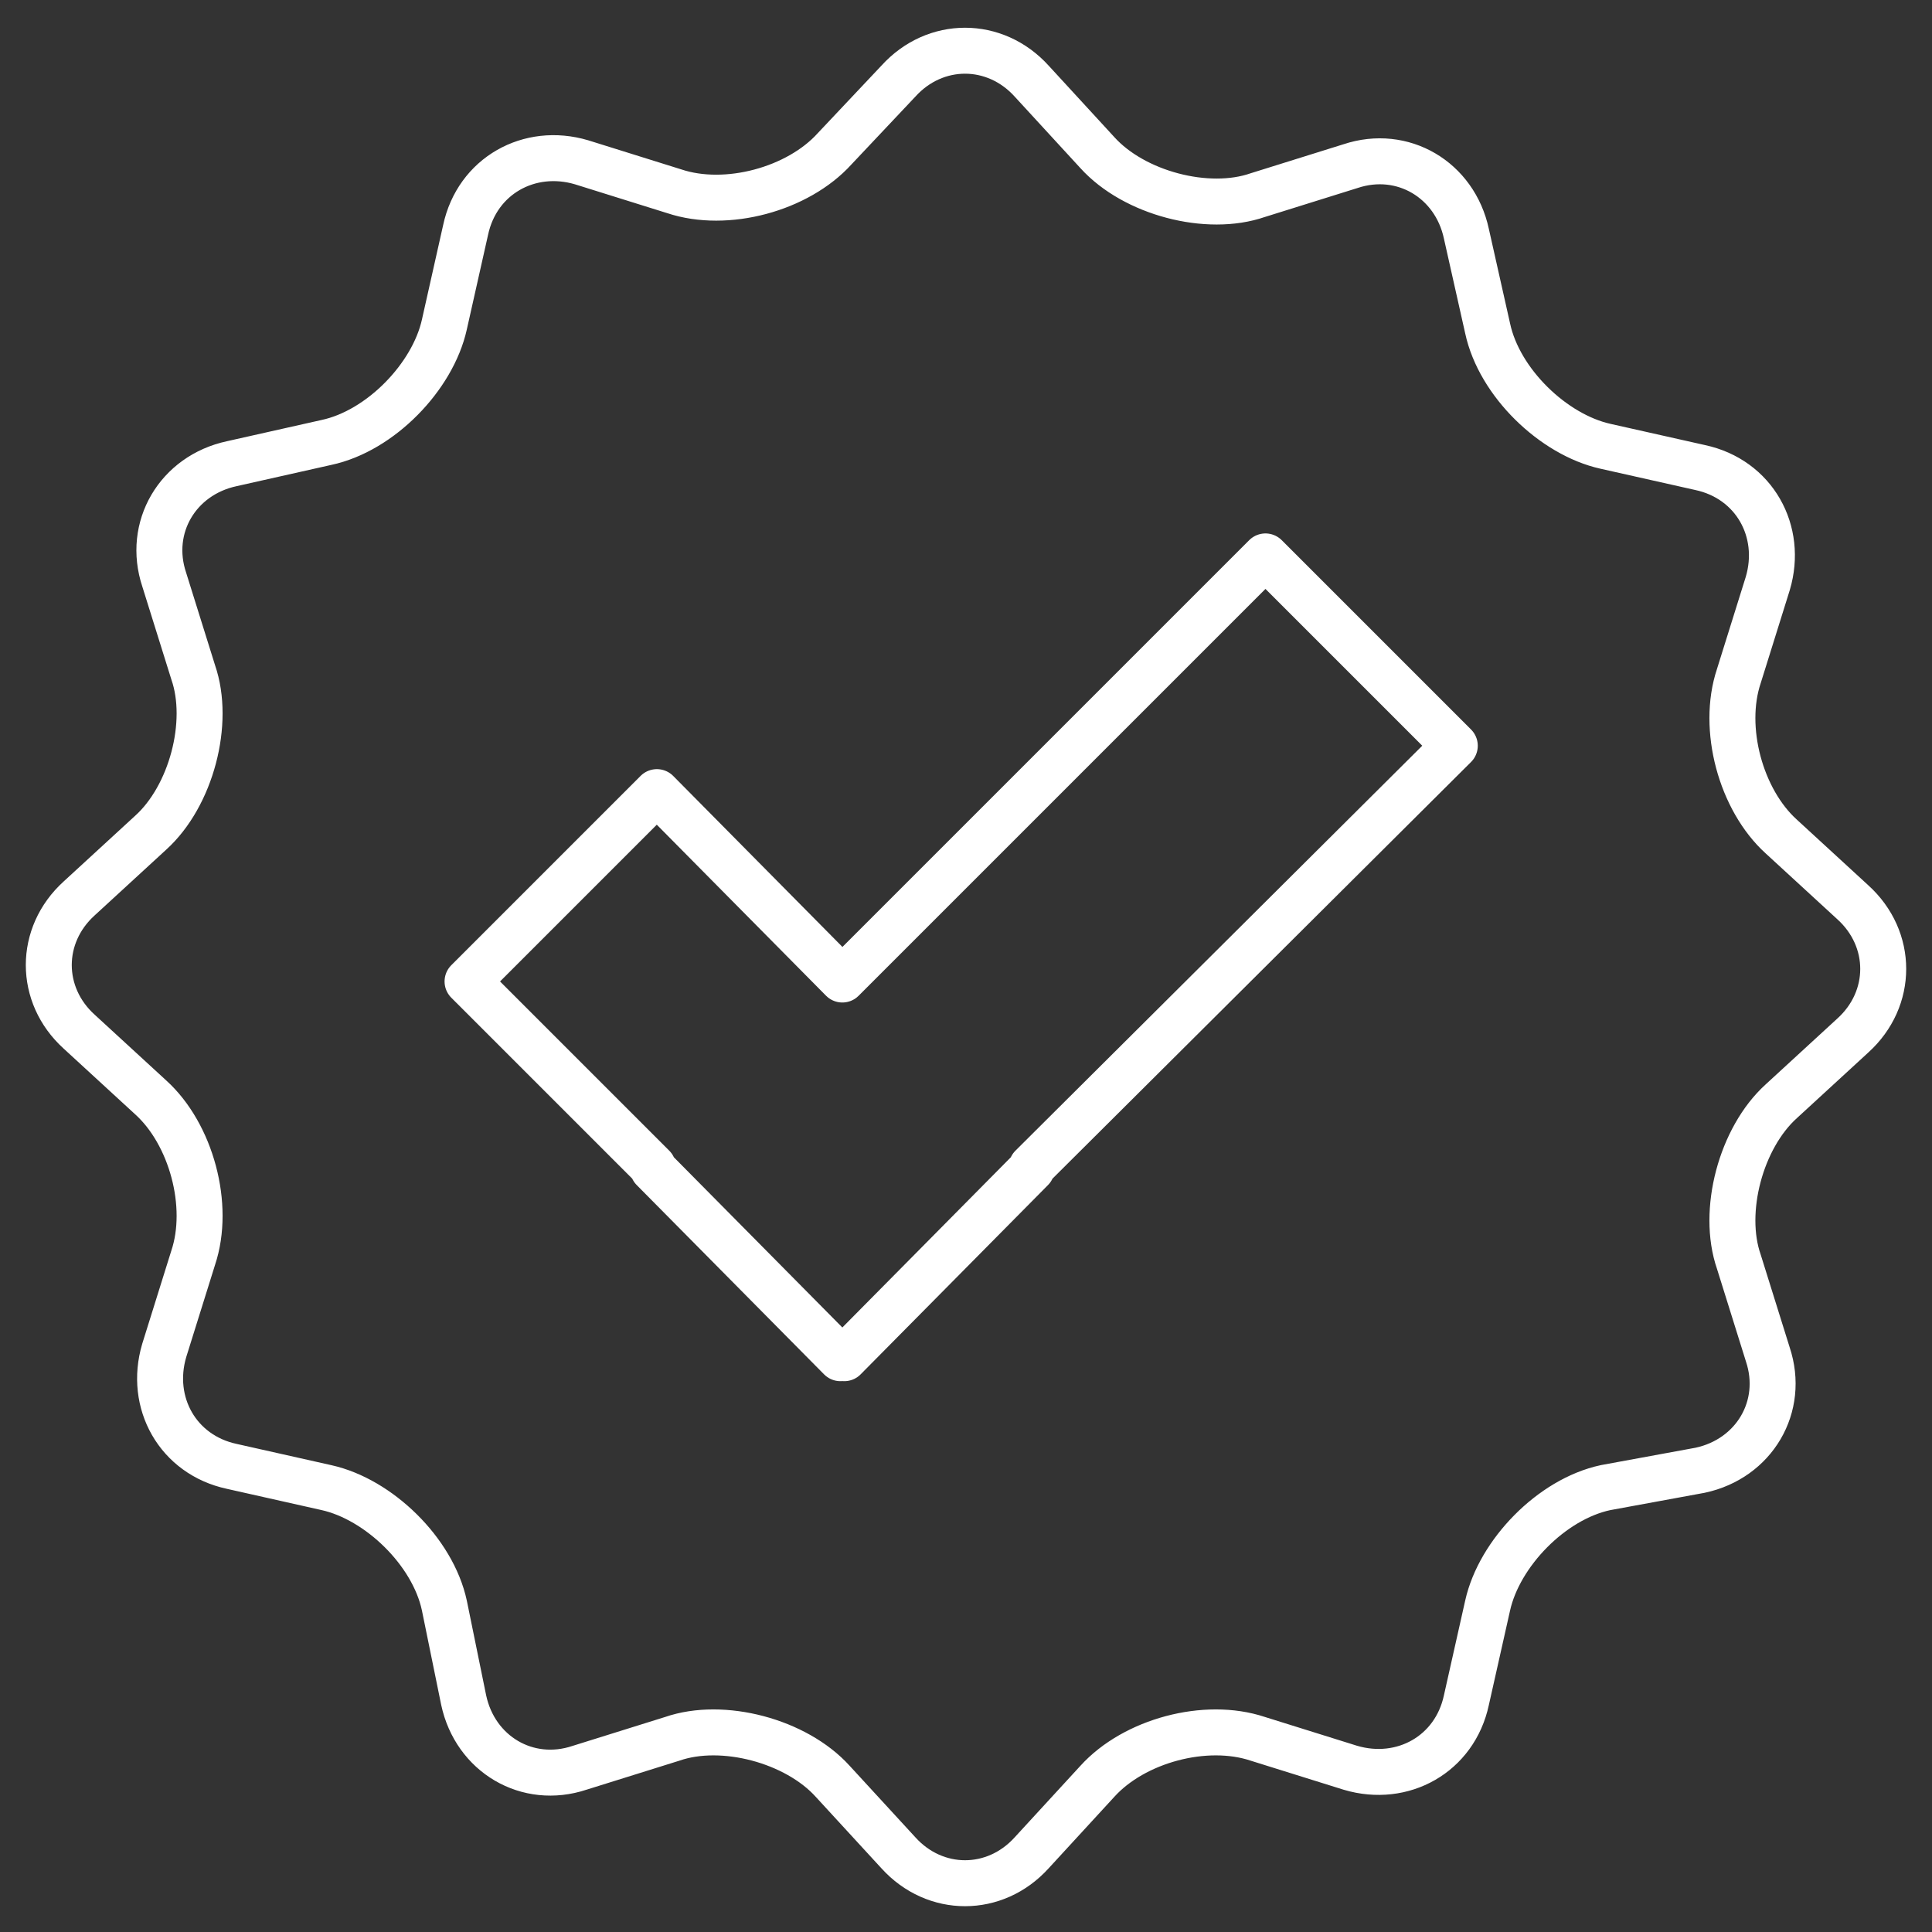 <?xml version="1.0" encoding="utf-8"?>
<!-- Generator: Adobe Illustrator 25.2.0, SVG Export Plug-In . SVG Version: 6.00 Build 0)  -->
<svg version="1.1" id="Layer_1" xmlns="http://www.w3.org/2000/svg" xmlns:xlink="http://www.w3.org/1999/xlink" x="0px" y="0px"
	 viewBox="0 0 100 100" style="enable-background:new 0 0 100 100;" xml:space="preserve">
<rect x="0" y="0" width="100" height="100" fill="#333333" stroke="none"/>
<style type="text/css">
	.st0{fill:none;stroke:#FFFFFF;stroke-width:2.379;stroke-miterlimit:10;}
	.st1{fill:none;stroke:#FFFFFF;stroke-width:2.379;stroke-linecap:round;stroke-linejoin:round;stroke-miterlimit:10;}
</style>
<g>
	<path class="st0" d="M46.5,4.2c1.9-2.1,5-2.1,6.9,0l3.4,3.7c1.9,2.1,5.7,3.1,8.3,2.2l4.8-1.5c2.7-0.9,5.4,0.7,6,3.5L77,17
		c0.6,2.8,3.4,5.5,6.1,6.1l4.9,1.1c2.8,0.6,4.3,3.3,3.5,6L90,35c-0.9,2.7,0.1,6.4,2.2,8.3l3.7,3.4c2.1,1.9,2.1,5,0,6.9L92.2,57
		c-2.1,1.9-3.1,5.7-2.2,8.3l1.5,4.8c0.9,2.7-0.7,5.4-3.5,6L83.1,77c-2.8,0.6-5.5,3.4-6.1,6.1L75.9,88c-0.6,2.8-3.3,4.3-6,3.5
		L65.1,90c-2.7-0.9-6.4,0.1-8.3,2.2l-3.4,3.7c-1.9,2.1-5,2.1-6.9,0l-3.4-3.7c-1.9-2.1-5.7-3.1-8.3-2.2L30,91.5
		c-2.7,0.9-5.4-0.7-6-3.5l-1-4.9c-0.6-2.8-3.4-5.5-6.1-6.1L12,75.9c-2.8-0.6-4.3-3.3-3.5-6l1.5-4.8c0.9-2.7-0.1-6.4-2.2-8.3
		l-3.7-3.4c-2.1-1.9-2.1-5,0-6.9l3.7-3.4c2.1-1.9,3.1-5.7,2.2-8.3L8.5,30c-0.9-2.7,0.7-5.4,3.5-6l4.9-1.1c2.8-0.6,5.5-3.4,6.1-6.1
		l1.1-4.9c0.6-2.8,3.3-4.3,6-3.5l4.8,1.5c2.7,0.9,6.4-0.1,8.3-2.2L46.5,4.2z"/>
</g>
<polygon class="st1" points="75.3,38.6 65.5,28.8 43.6,50.7 34,41 24.2,50.8 33.8,60.4 33.8,60.5 43.5,70.3 43.6,70.2 43.7,70.3 
	53.4,60.5 53.4,60.4 "/>
</svg>
